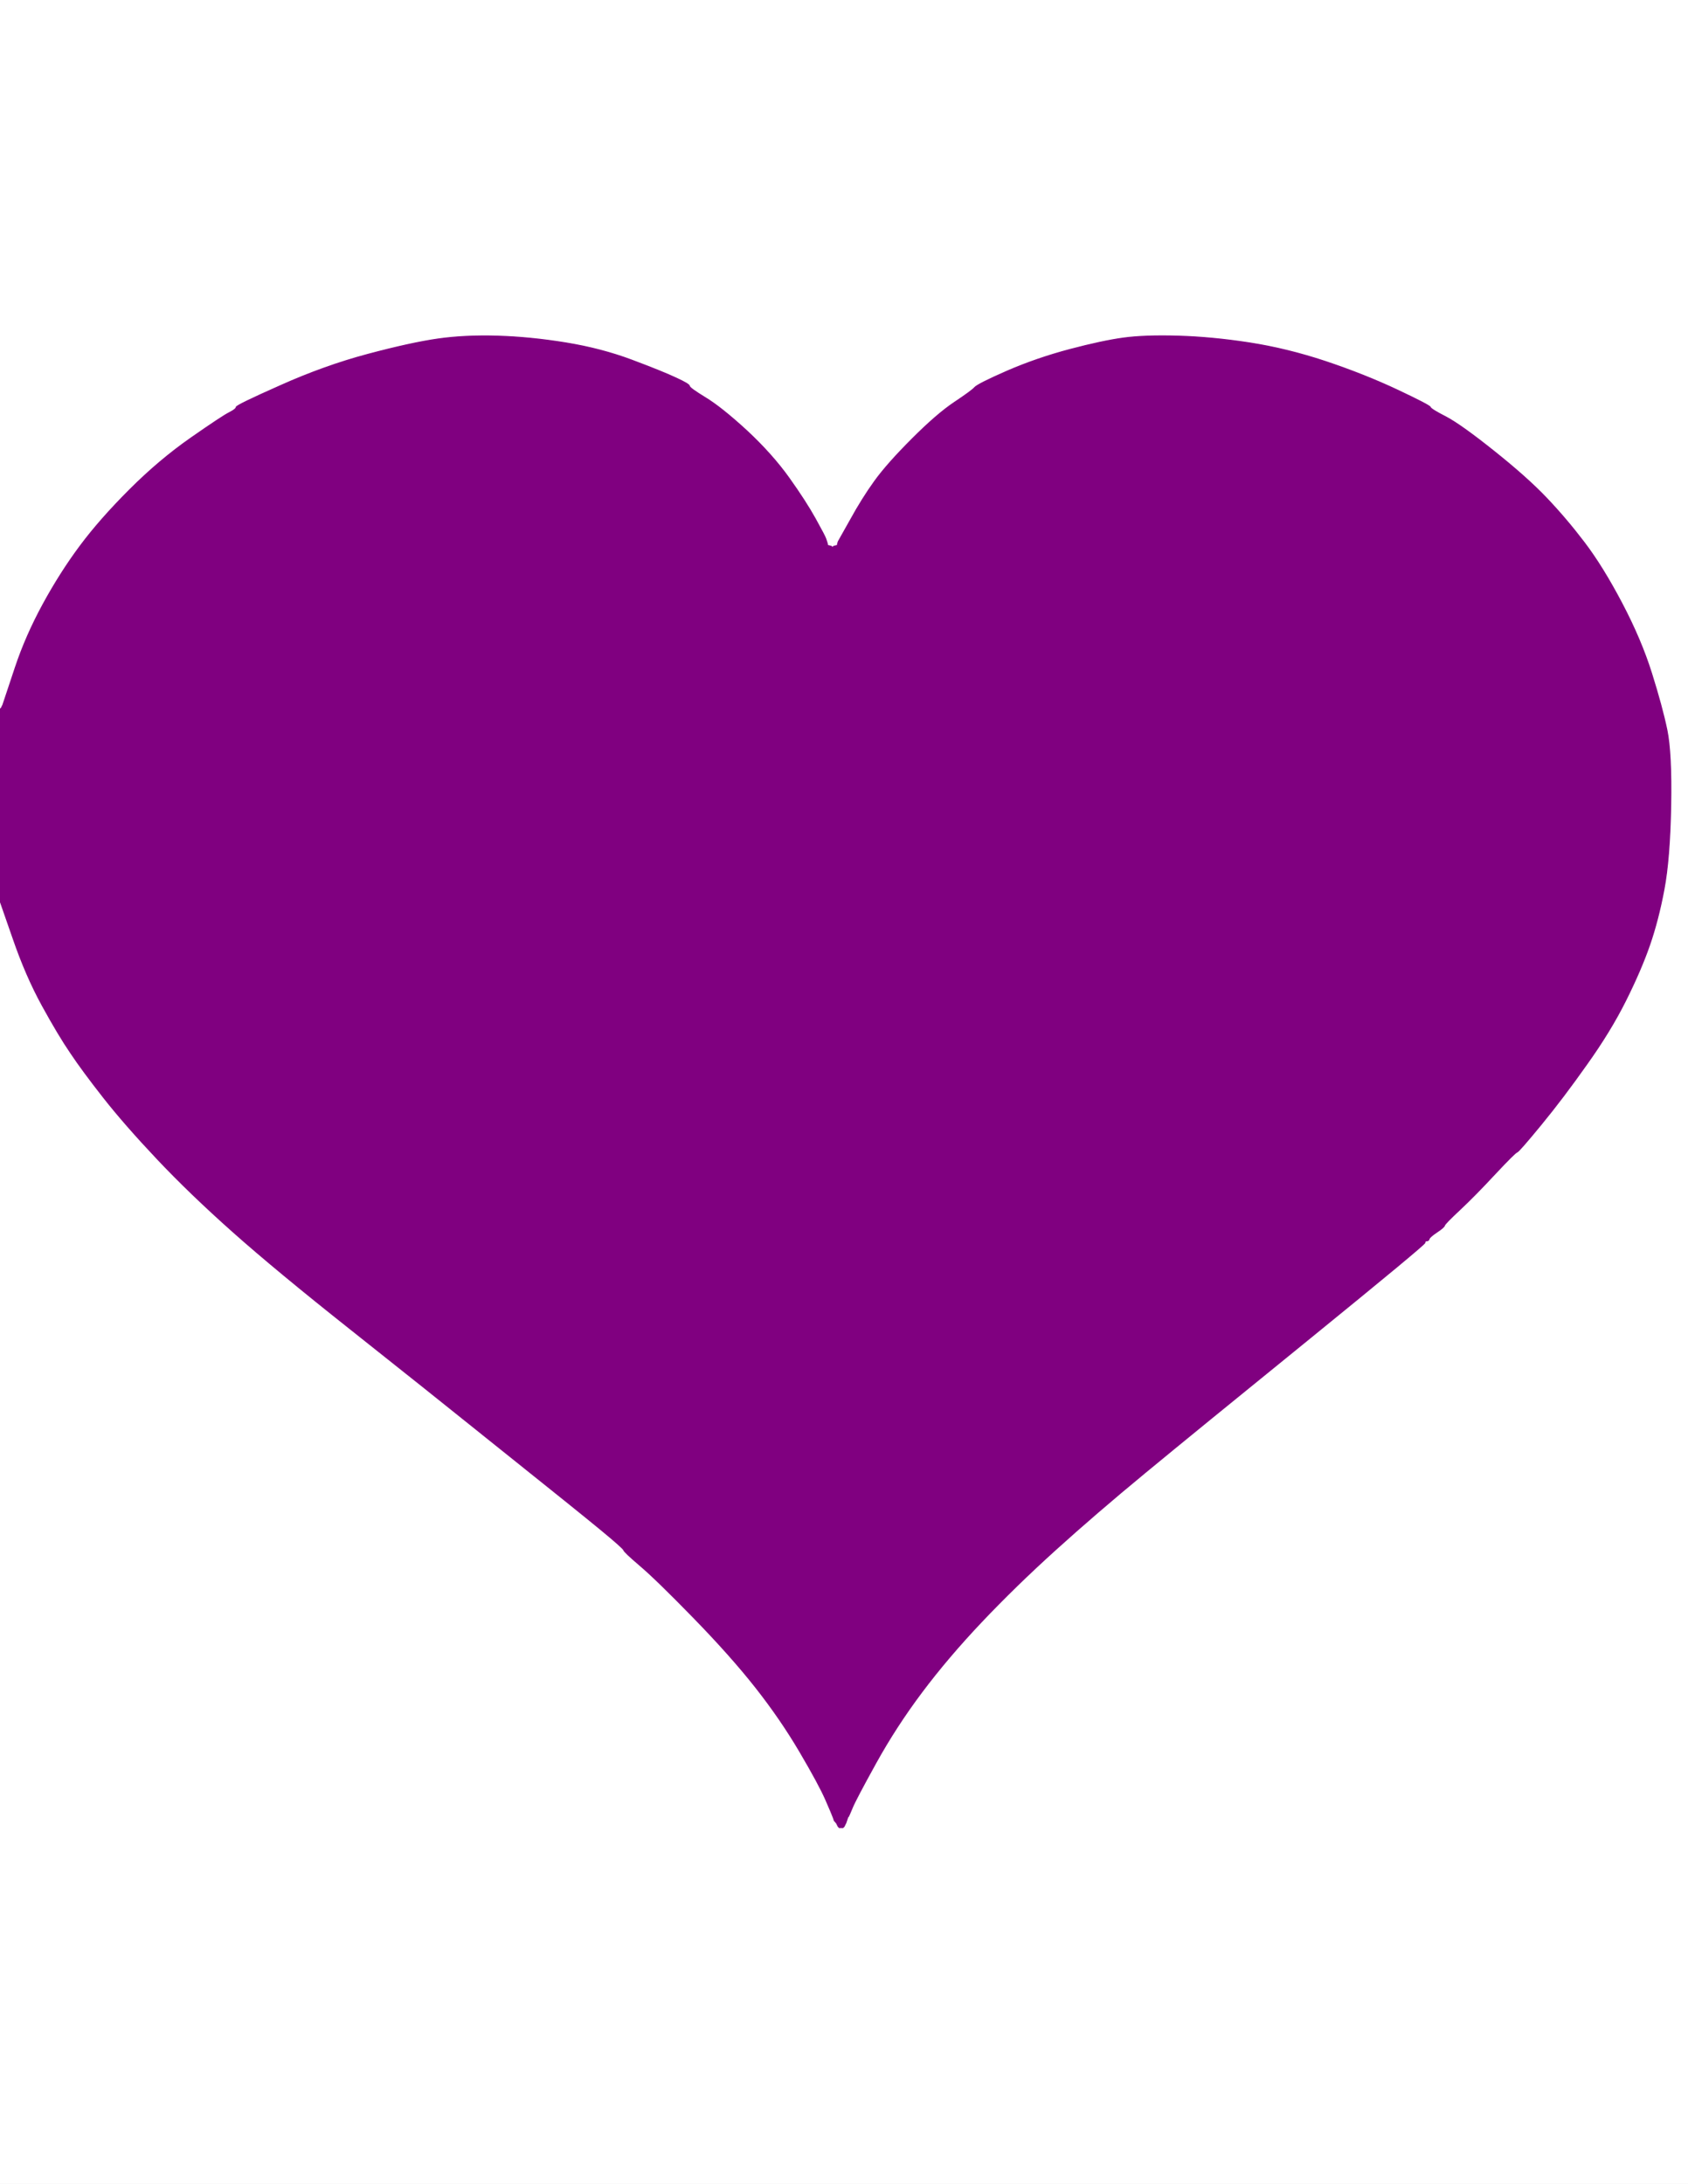 <!-- Created with clker.com Auto tracing tool http://www.clker.com) --> 
<svg 
   xmlns='http://www.w3.org/2000/svg'
   width='879'
   height='1137'>
<rect width="100%" height="100%" fill="#808080" stroke="none"/>
<path style='opacity:1;fill:#FFFFFF;fill-rule:evenodd;stroke:#FFFFFF;stroke-width:0.5px;stroke-linecap:butt;stroke-linejoin:miter;stroke-opacity:1;' d='M 0.0 184.5 L 0.0 0.0 L 439.5 0.0 L 879.0 0.0 L 879.0 568.5 L 879.0 1137.0 L 439.5 1137.0 L 0.0 1137.0 L 0.0 803.0 L 0.0 469.0 L 6.8 488.5 Q 13.5 508.0 22.0 523.5 Q 30.5 539.0 36.8 548.2 Q 43.0 557.5 54.0 571.5 Q 65.0 585.5 82.0 603.5 Q 99.0 621.5 121.5 641.5 Q 144.0 661.5 182.5 692.0 Q 221.0 722.5 261.2 754.8 Q 301.5 787.0 313.0 796.5 Q 324.5 806.0 324.8 807.0 Q 325.0 808.0 333.2 815.0 Q 341.5 822.0 361.0 842.0 Q 380.5 862.0 393.5 878.5 Q 406.5 895.0 416.5 912.0 Q 426.5 929.0 430.0 937.0 Q 433.5 945.0 434.0 946.5 L 434.5 948.0 L 434.8 948.2 L 435.0 948.5 L 435.2 948.8 L 435.5 949.0 L 436.0 950.0 L 436.5 951.0 L 436.8 951.2 L 437.0 951.5 L 438.0 951.5 L 439.0 951.5 L 439.2 951.2 L 439.5 951.0 L 440.0 950.0 L 440.5 949.0 L 441.0 947.5 L 441.5 946.0 L 441.8 945.8 Q 442.0 945.5 443.8 941.2 Q 445.5 937.0 456.0 918.0 Q 466.5 899.0 480.0 881.0 Q 493.5 863.0 511.0 844.5 Q 528.5 826.0 549.5 807.0 Q 570.5 788.0 596.2 766.8 Q 622.0 745.5 682.0 696.8 Q 742.0 648.0 742.0 647.0 Q 742.0 646.0 743.0 646.0 Q 744.0 646.0 744.2 645.0 Q 744.5 644.0 748.2 641.5 Q 752.0 639.0 752.2 638.0 Q 752.5 637.0 760.2 629.8 Q 768.0 622.5 778.5 611.2 Q 789.0 600.0 790.0 599.8 Q 791.0 599.5 802.5 585.5 Q 814.0 571.5 826.2 554.2 Q 838.5 537.0 846.5 521.0 Q 854.5 505.0 859.0 492.0 Q 863.5 479.0 866.5 463.0 Q 869.5 447.0 870.0 419.5 Q 870.5 392.0 868.0 380.0 Q 865.5 368.0 860.0 350.5 Q 854.5 333.0 844.5 314.0 Q 834.5 295.0 825.0 282.5 Q 815.5 270.0 805.2 259.2 Q 795.0 248.5 777.8 234.8 Q 760.5 221.0 752.8 217.0 Q 745.0 213.0 744.8 212.0 Q 744.5 211.0 727.5 203.0 Q 710.5 195.0 690.2 188.2 Q 670.0 181.5 650.5 178.5 Q 631.0 175.5 613.5 175.0 Q 596.0 174.5 585.0 176.0 Q 574.0 177.5 557.0 182.0 Q 540.0 186.5 524.5 193.2 Q 509.0 200.0 507.5 201.8 Q 506.0 203.5 497.0 209.5 Q 488.0 215.5 475.0 228.5 Q 462.0 241.5 455.5 250.5 Q 449.0 259.5 442.8 270.8 L 436.5 282.0 L 436.2 283.0 L 436.0 284.0 L 435.0 284.2 L 434.0 284.5 L 433.8 284.8 L 433.5 285.0 L 433.2 284.8 L 433.0 284.5 L 432.0 284.2 L 431.0 284.0 L 430.8 283.0 L 430.5 282.0 L 430.0 280.5 Q 429.5 279.0 424.5 270.0 Q 419.5 261.0 410.8 248.8 Q 402.0 236.5 388.8 224.2 Q 375.5 212.0 367.2 207.0 Q 359.0 202.0 359.0 201.0 Q 359.0 200.0 352.0 196.8 Q 345.0 193.5 329.0 187.5 Q 313.0 181.5 294.5 178.5 Q 276.0 175.5 259.0 175.0 Q 242.0 174.5 228.0 176.5 Q 214.0 178.5 191.5 184.5 Q 169.0 190.5 146.0 200.8 Q 123.0 211.0 123.0 212.0 Q 123.0 213.0 119.5 214.8 Q 116.0 216.5 99.5 228.0 Q 83.0 239.5 67.5 255.0 Q 52.0 270.5 41.8 284.2 Q 31.5 298.0 22.5 314.5 Q 13.5 331.0 8.0 347.5 L 2.5 364.0 L 2.0 365.5 L 1.5 367.0 L 1.0 368.0 L 0.5 369.0 L 0.2 369.0 L 0.0 369.0 L 0.0 184.5 z 
'/>
<path style='opacity:1;fill:#800080;fill-rule:evenodd;stroke:#800080;stroke-width:0.5px;stroke-linecap:butt;stroke-linejoin:miter;stroke-opacity:1;' d='M 430.0 280.5 L 430.5 282.0 L 430.8 283.0 L 431.0 284.0 L 432.0 284.2 L 433.0 284.5 L 433.2 284.8 L 433.5 285.0 L 433.8 284.8 L 434.0 284.5 L 435.0 284.2 L 436.0 284.0 L 436.2 283.0 L 436.5 282.0 L 442.8 270.8 Q 449.0 259.5 455.5 250.5 Q 462.0 241.5 475.0 228.5 Q 488.0 215.5 497.0 209.5 Q 506.0 203.5 507.5 201.8 Q 509.0 200.0 524.5 193.2 Q 540.0 186.5 557.0 182.0 Q 574.0 177.5 585.0 176.0 Q 596.0 174.5 613.5 175.0 Q 631.0 175.5 650.5 178.5 Q 670.0 181.5 690.2 188.2 Q 710.5 195.0 727.5 203.0 Q 744.5 211.0 744.8 212.0 Q 745.0 213.0 752.8 217.0 Q 760.5 221.0 777.8 234.8 Q 795.0 248.5 805.2 259.2 Q 815.5 270.0 825.0 282.5 Q 834.5 295.0 844.5 314.0 Q 854.5 333.0 860.0 350.5 Q 865.5 368.0 868.0 380.0 Q 870.5 392.0 870.0 419.5 Q 869.5 447.0 866.5 463.0 Q 863.5 479.0 859.0 492.0 Q 854.5 505.0 846.5 521.0 Q 838.5 537.0 826.2 554.2 Q 814.0 571.5 802.5 585.5 Q 791.0 599.5 790.0 599.8 Q 789.0 600.0 778.5 611.2 Q 768.0 622.5 760.2 629.8 Q 752.5 637.0 752.2 638.0 Q 752.0 639.0 748.2 641.5 Q 744.5 644.0 744.2 645.0 Q 744.0 646.0 743.0 646.0 Q 742.0 646.0 742.0 647.0 Q 742.0 648.0 682.0 696.8 Q 622.0 745.5 596.2 766.8 Q 570.5 788.0 549.5 807.0 Q 528.5 826.0 511.0 844.5 Q 493.5 863.0 480.0 881.0 Q 466.5 899.0 456.0 918.0 Q 445.5 937.0 443.8 941.2 Q 442.0 945.5 441.8 945.8 L 441.5 946.0 L 441.0 947.5 L 440.5 949.0 L 440.0 950.0 L 439.5 951.0 L 439.2 951.2 L 439.0 951.5 L 438.0 951.5 L 437.0 951.5 L 436.8 951.2 L 436.5 951.0 L 436.0 950.0 L 435.5 949.0 L 435.2 948.8 L 435.0 948.5 L 434.8 948.2 L 434.5 948.0 L 434.0 946.5 Q 433.5 945.0 430.0 937.0 Q 426.5 929.0 416.5 912.0 Q 406.5 895.0 393.5 878.5 Q 380.5 862.0 361.0 842.0 Q 341.5 822.0 333.2 815.0 Q 325.0 808.0 324.8 807.0 Q 324.5 806.0 313.0 796.5 Q 301.5 787.0 261.2 754.8 Q 221.0 722.5 182.5 692.0 Q 144.0 661.5 121.5 641.5 Q 99.0 621.5 82.0 603.5 Q 65.0 585.5 54.0 571.5 Q 43.0 557.5 36.8 548.2 Q 30.5 539.0 22.0 523.5 Q 13.5 508.0 6.8 488.5 L 0.0 469.0 L 0.0 419.0 L 0.0 369.0 L 0.2 369.0 L 0.5 369.0 L 1.0 368.0 L 1.5 367.0 L 2.0 365.5 L 2.5 364.0 L 8.0 347.5 Q 13.5 331.0 22.5 314.5 Q 31.5 298.0 41.8 284.2 Q 52.0 270.5 67.5 255.0 Q 83.0 239.5 99.5 228.0 Q 116.0 216.5 119.5 214.8 Q 123.0 213.0 123.0 212.0 Q 123.0 211.0 146.0 200.8 Q 169.0 190.5 191.5 184.5 Q 214.0 178.5 228.0 176.5 Q 242.0 174.5 259.0 175.0 Q 276.0 175.5 294.5 178.5 Q 313.0 181.5 329.0 187.5 Q 345.0 193.5 352.0 196.8 Q 359.0 200.0 359.0 201.0 Q 359.0 202.0 367.2 207.0 Q 375.5 212.0 388.8 224.2 Q 402.0 236.5 410.8 248.8 Q 419.5 261.0 424.5 270.0 Q 429.5 279.0 430.0 280.5 z 
'/>
</svg>
